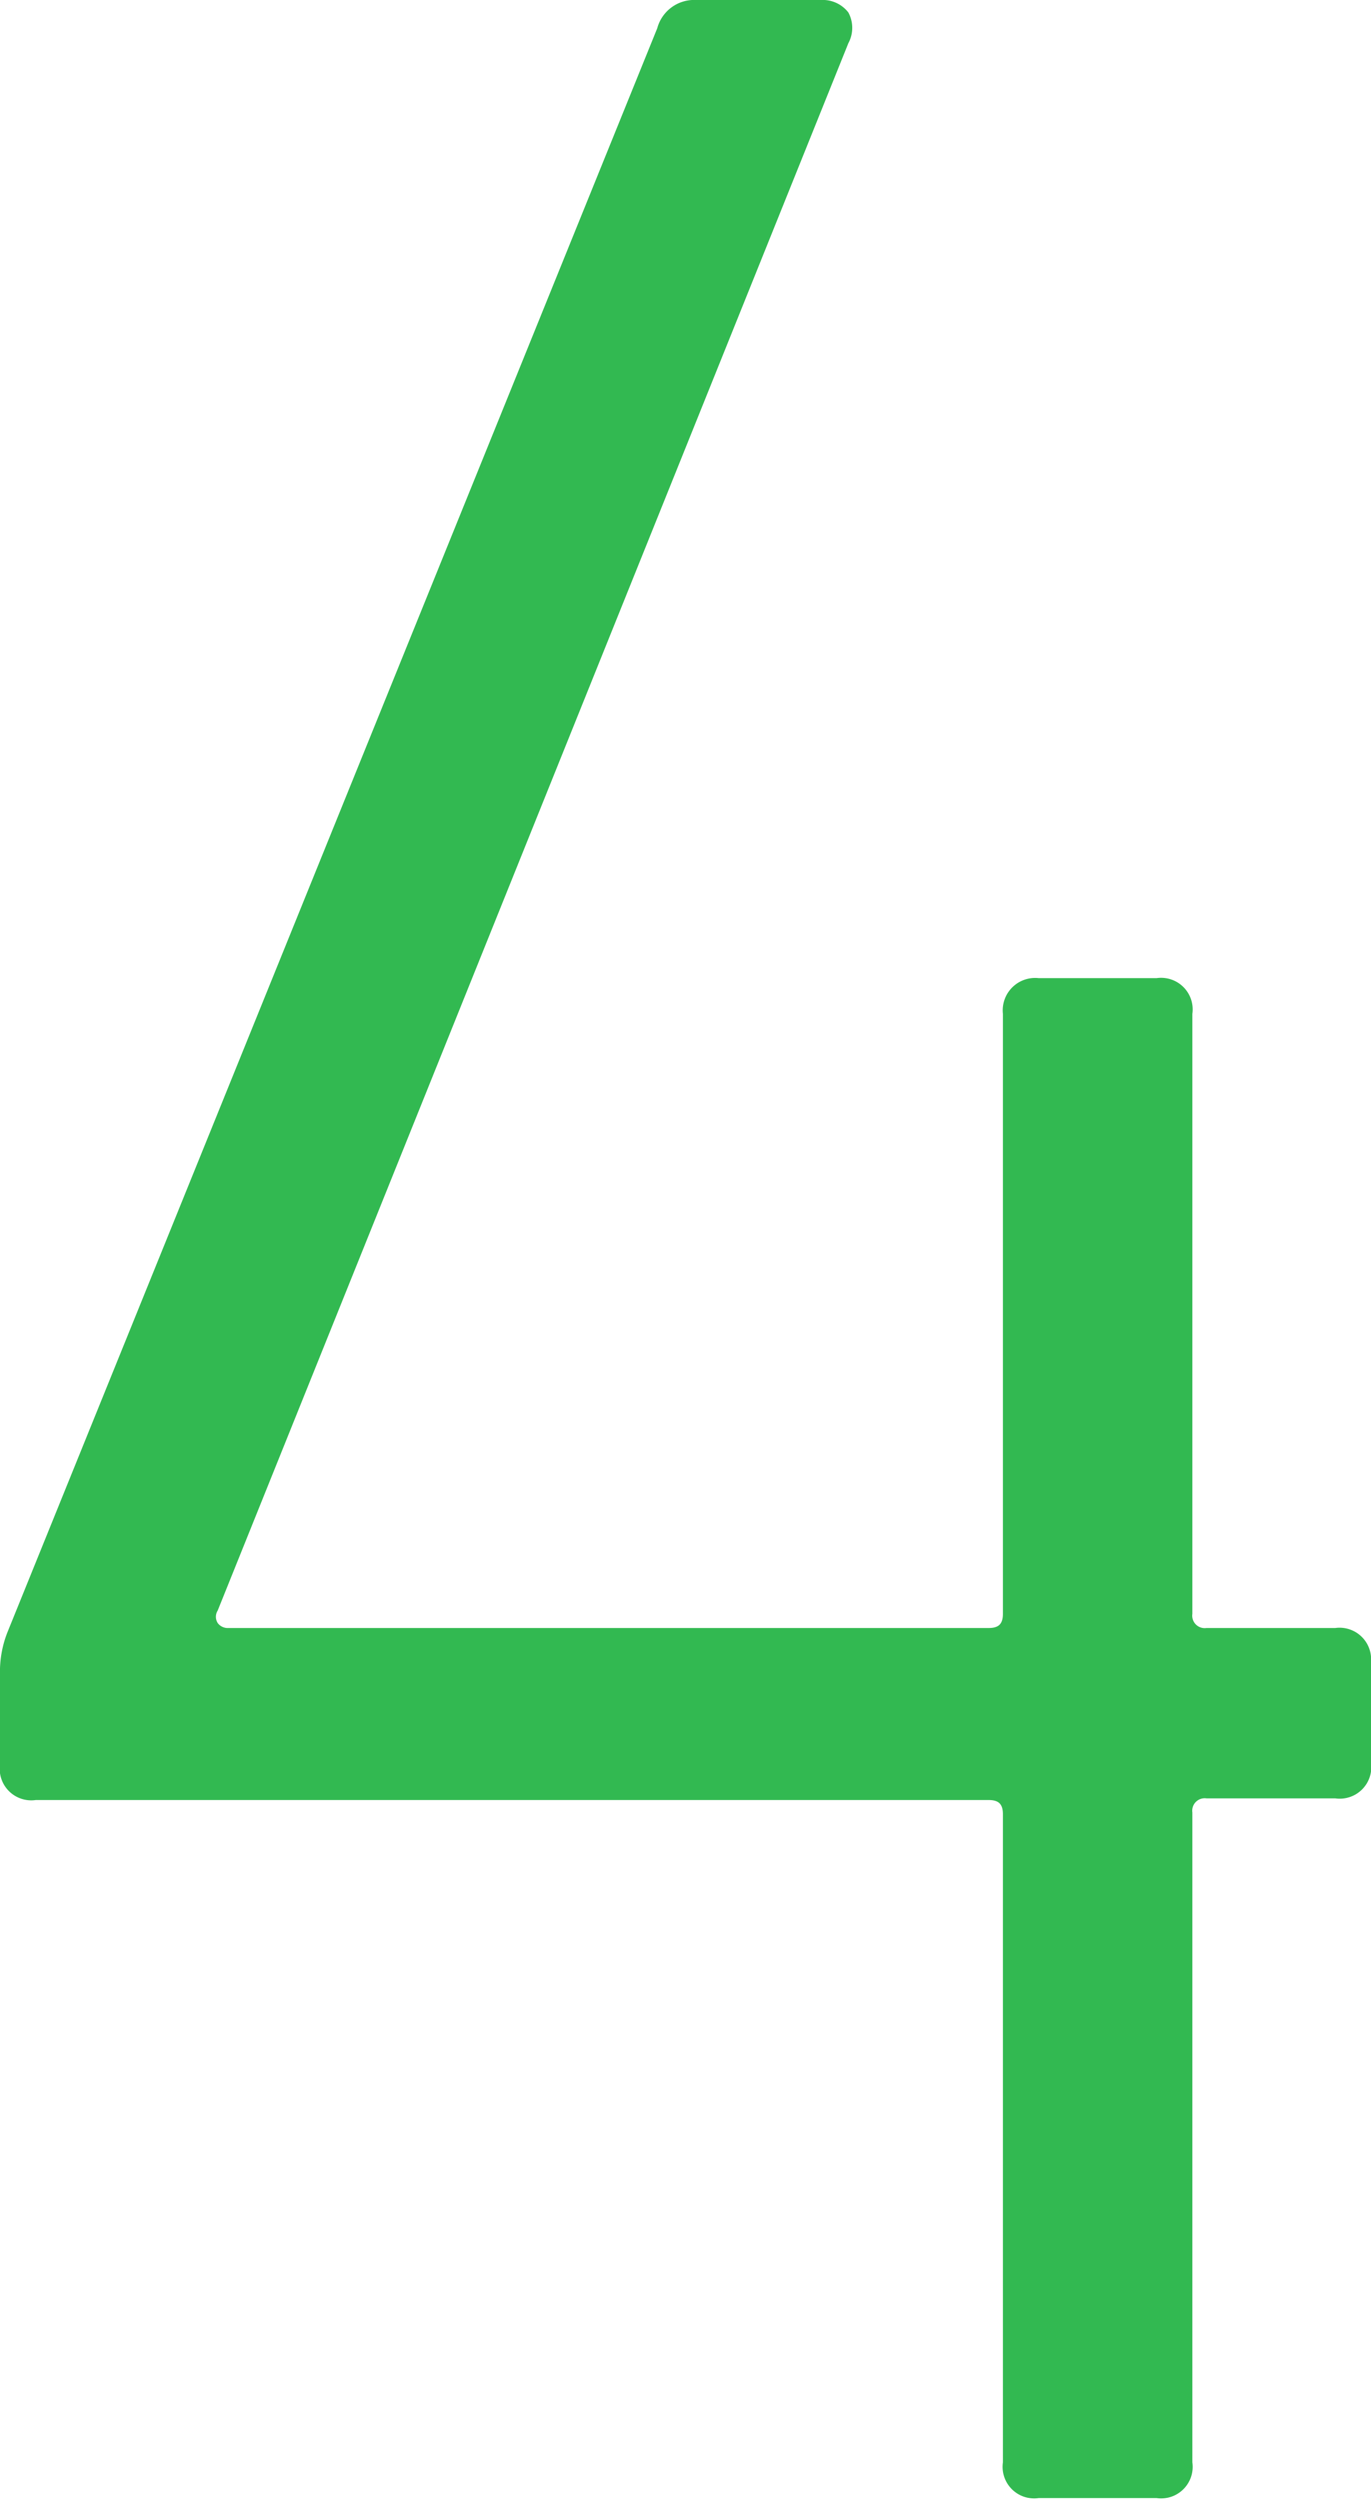 <svg xmlns="http://www.w3.org/2000/svg" viewBox="0 0 16.5 30.08"><defs><style>.cls-1{isolation:isolate;}.cls-2{fill:#32b951;}</style></defs><g id="Layer_2" data-name="Layer 2"><g id="Layer_1-2" data-name="Layer 1"><g id="Find_the_Perfect_Online_Casino" data-name="Find the Perfect Online Casino" class="cls-1"><g class="cls-1"><path class="cls-2" d="M16.5,20v1.21a.38.38,0,0,1-.43.43H14.52a.15.15,0,0,0-.17.17v7.82a.38.38,0,0,1-.43.43H12.5a.38.38,0,0,1-.43-.43V21.83c0-.12-.05-.17-.17-.17H.43A.38.38,0,0,1,0,21.23V20.15a1.29,1.29,0,0,1,.09-.51L7.91.34A.46.46,0,0,1,8.38,0h1.5a.39.39,0,0,1,.33.15.39.39,0,0,1,0,.37L2.62,19.38a.14.14,0,0,0,0,.15.15.15,0,0,0,.13.06H11.9c.12,0,.17-.05.17-.17V12.2a.39.39,0,0,1,.43-.43h1.42a.38.38,0,0,1,.43.43v7.22a.15.15,0,0,0,.17.17h1.55A.38.38,0,0,1,16.5,20Z"/></g></g></g></g></svg>